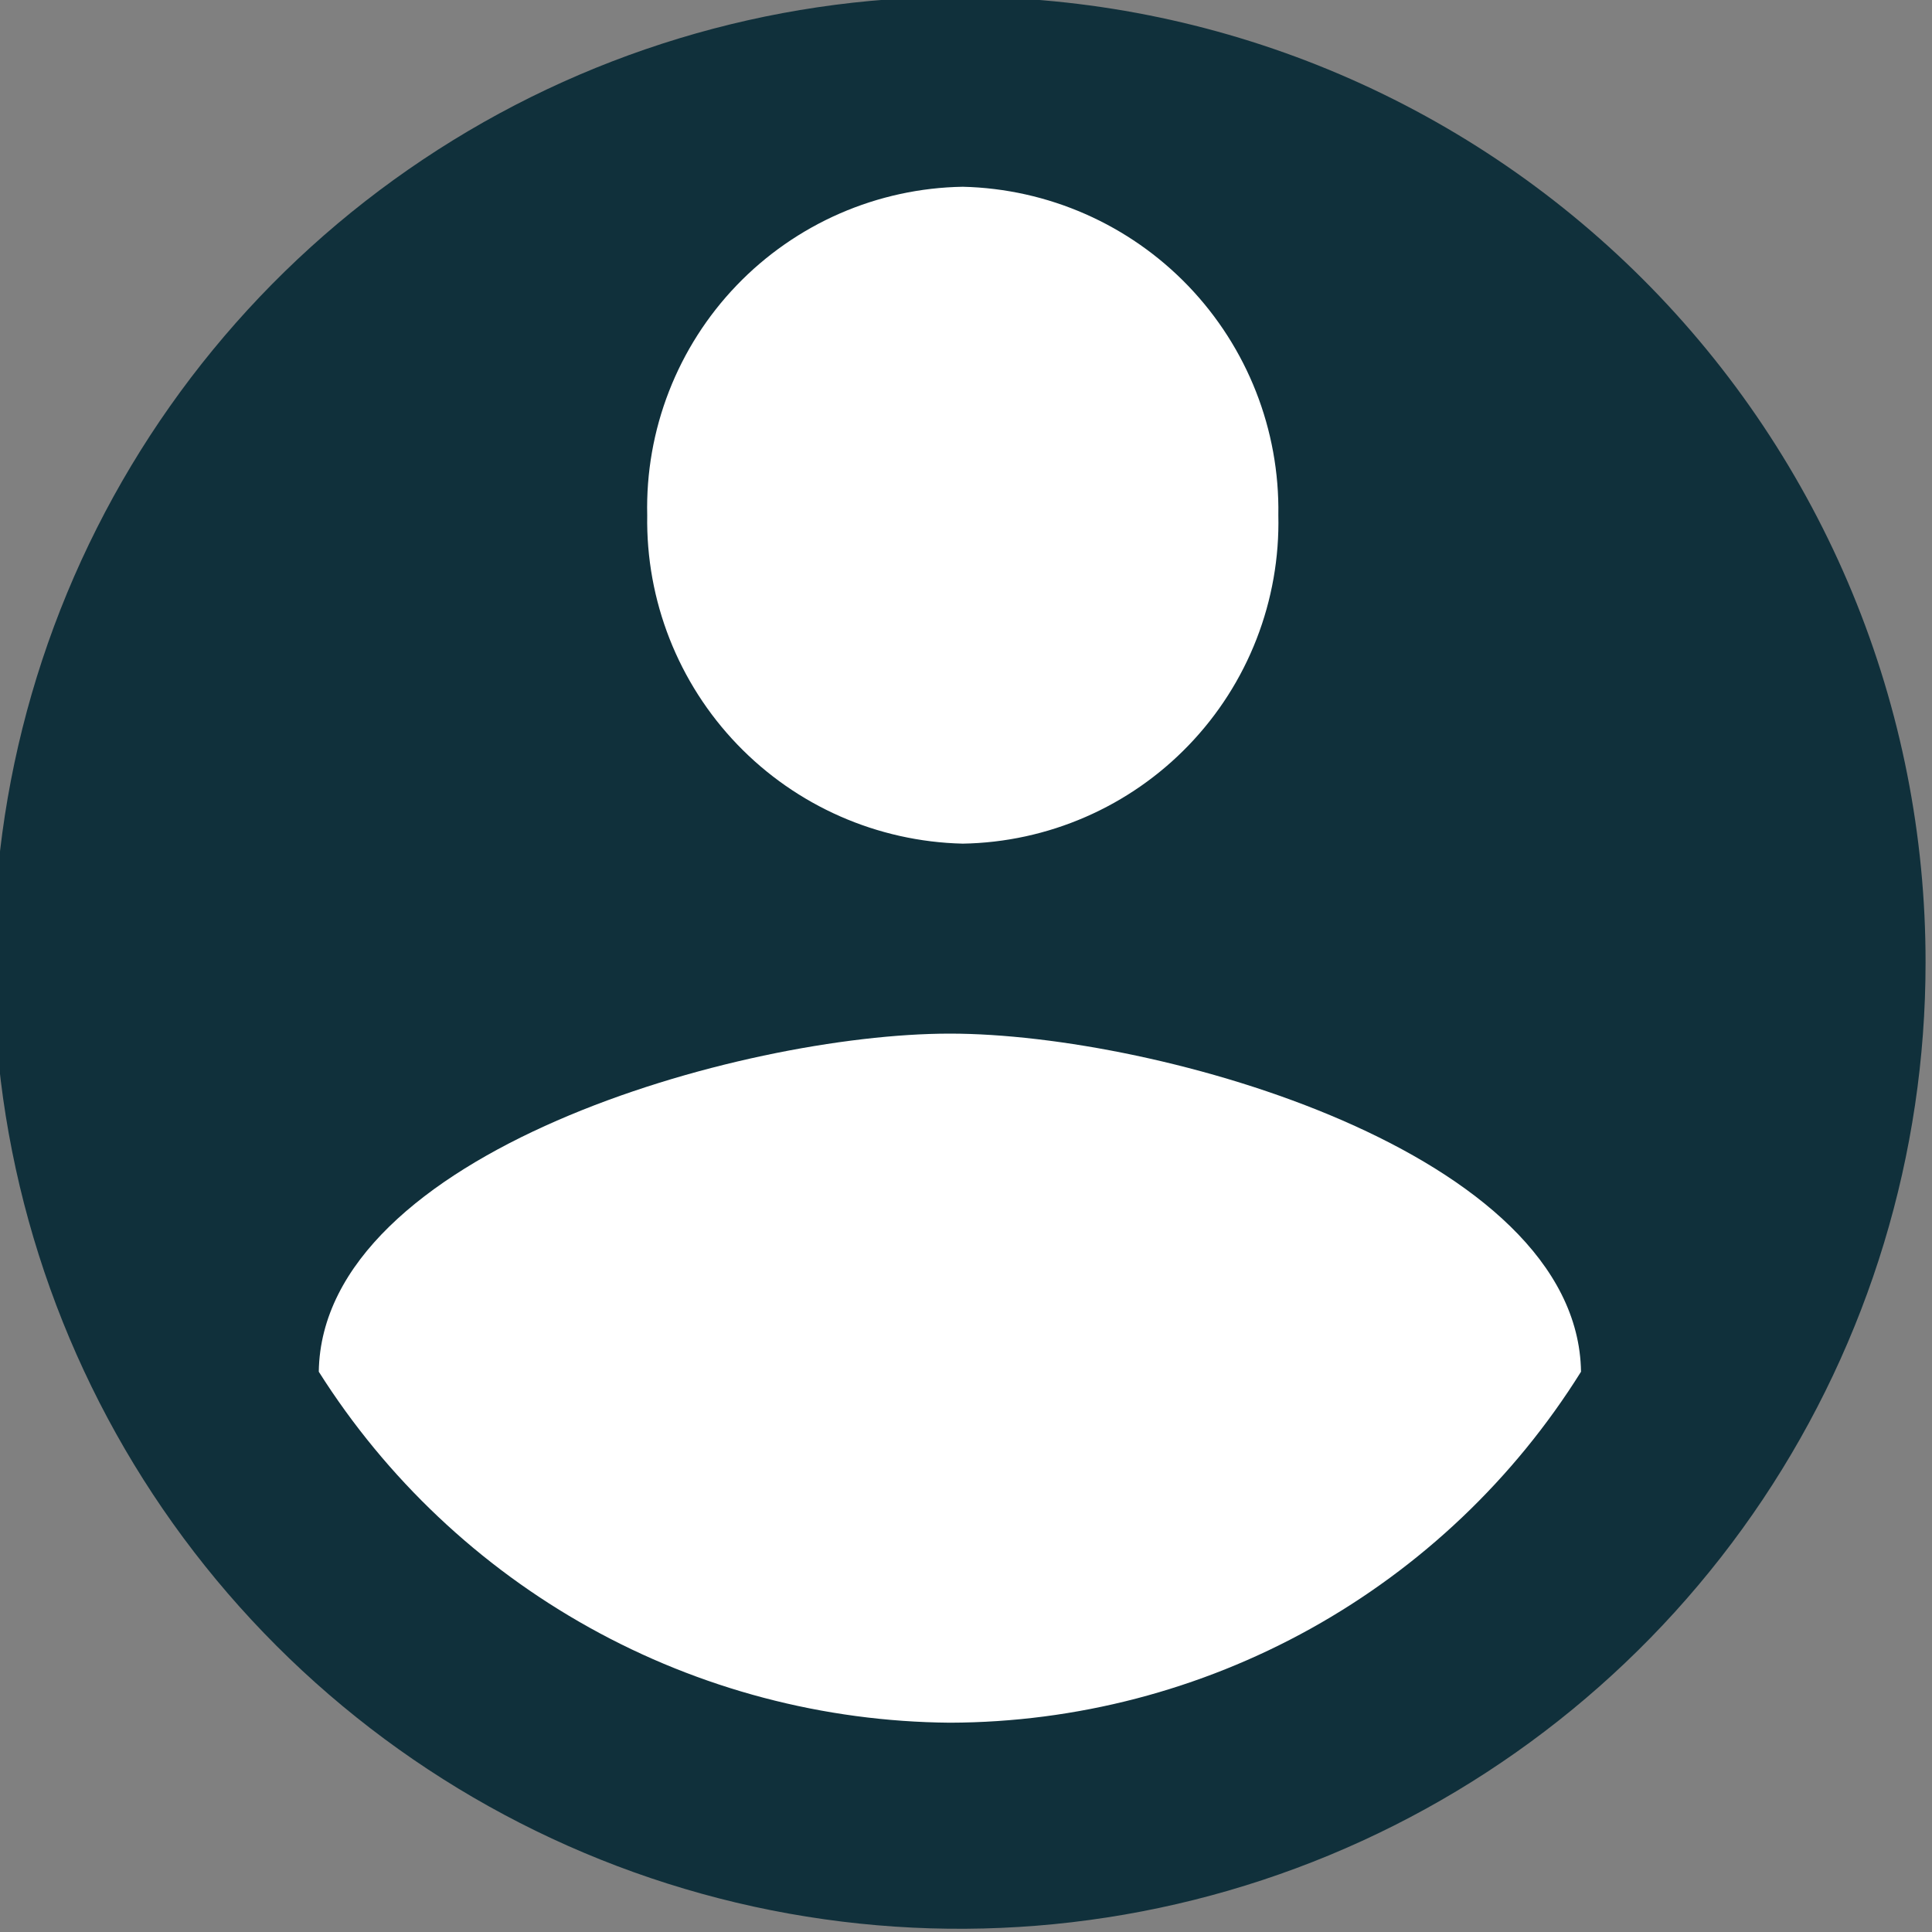 <svg width="60" height="60" viewBox="0 0 60 60" fill="none" xmlns="http://www.w3.org/2000/svg">
<rect x="0" y="0" width="60" height="60" fill="#808080" stroke="none"/>
<g clip-path="url(#clip0_1058_14366)">
<path fill-rule="evenodd" clip-rule="evenodd" d="M59.8 29.9C59.8 35.833 58.04 41.634 54.744 46.567C51.447 51.501 46.762 55.346 41.28 57.616C35.798 59.887 29.767 60.481 23.947 59.324C18.128 58.166 12.782 55.309 8.587 51.113C4.391 46.918 1.534 41.572 0.376 35.753C-0.781 29.933 -0.187 23.901 2.083 18.419C4.354 12.938 8.199 8.252 13.133 4.956C18.066 1.659 23.866 -0.1 29.8 -0.1C33.741 -0.105 37.644 0.667 41.287 2.173C44.929 3.679 48.238 5.888 51.025 8.675C53.812 11.462 56.021 14.771 57.527 18.413C59.033 22.055 59.805 25.959 59.8 29.9" fill="#10303B"/>
<path fill-rule="evenodd" clip-rule="evenodd" d="M29.5 53.5C25.582 53.468 21.734 52.454 18.31 50.549C14.886 48.645 11.994 45.912 9.9 42.6C10 35.8 23 32.1 29.5 32.1C36 32.1 49 35.8 49.1 42.6C47.022 45.927 44.133 48.672 40.706 50.578C37.278 52.484 33.422 53.49 29.5 53.5Z" fill="white"/>
<path fill-rule="evenodd" clip-rule="evenodd" d="M29.9 5.8C32.549 5.862 35.066 6.969 36.902 8.88C38.738 10.791 39.744 13.35 39.7 16C39.73 17.314 39.5 18.622 39.023 19.847C38.547 21.072 37.832 22.191 36.921 23.138C36.011 24.086 34.921 24.845 33.716 25.37C32.511 25.896 31.214 26.178 29.9 26.2C27.251 26.138 24.733 25.031 22.897 23.12C21.061 21.209 20.056 18.65 20.1 16C20.069 14.686 20.299 13.378 20.776 12.153C21.253 10.928 21.967 9.809 22.878 8.861C23.789 7.913 24.878 7.155 26.083 6.629C27.288 6.104 28.585 5.822 29.9 5.8Z" fill="white"/>
</g>
<defs>
<clipPath id="clip0_1058_14366">
<rect width="60" height="60" fill="white"/>
</clipPath>
</defs>
</svg>





